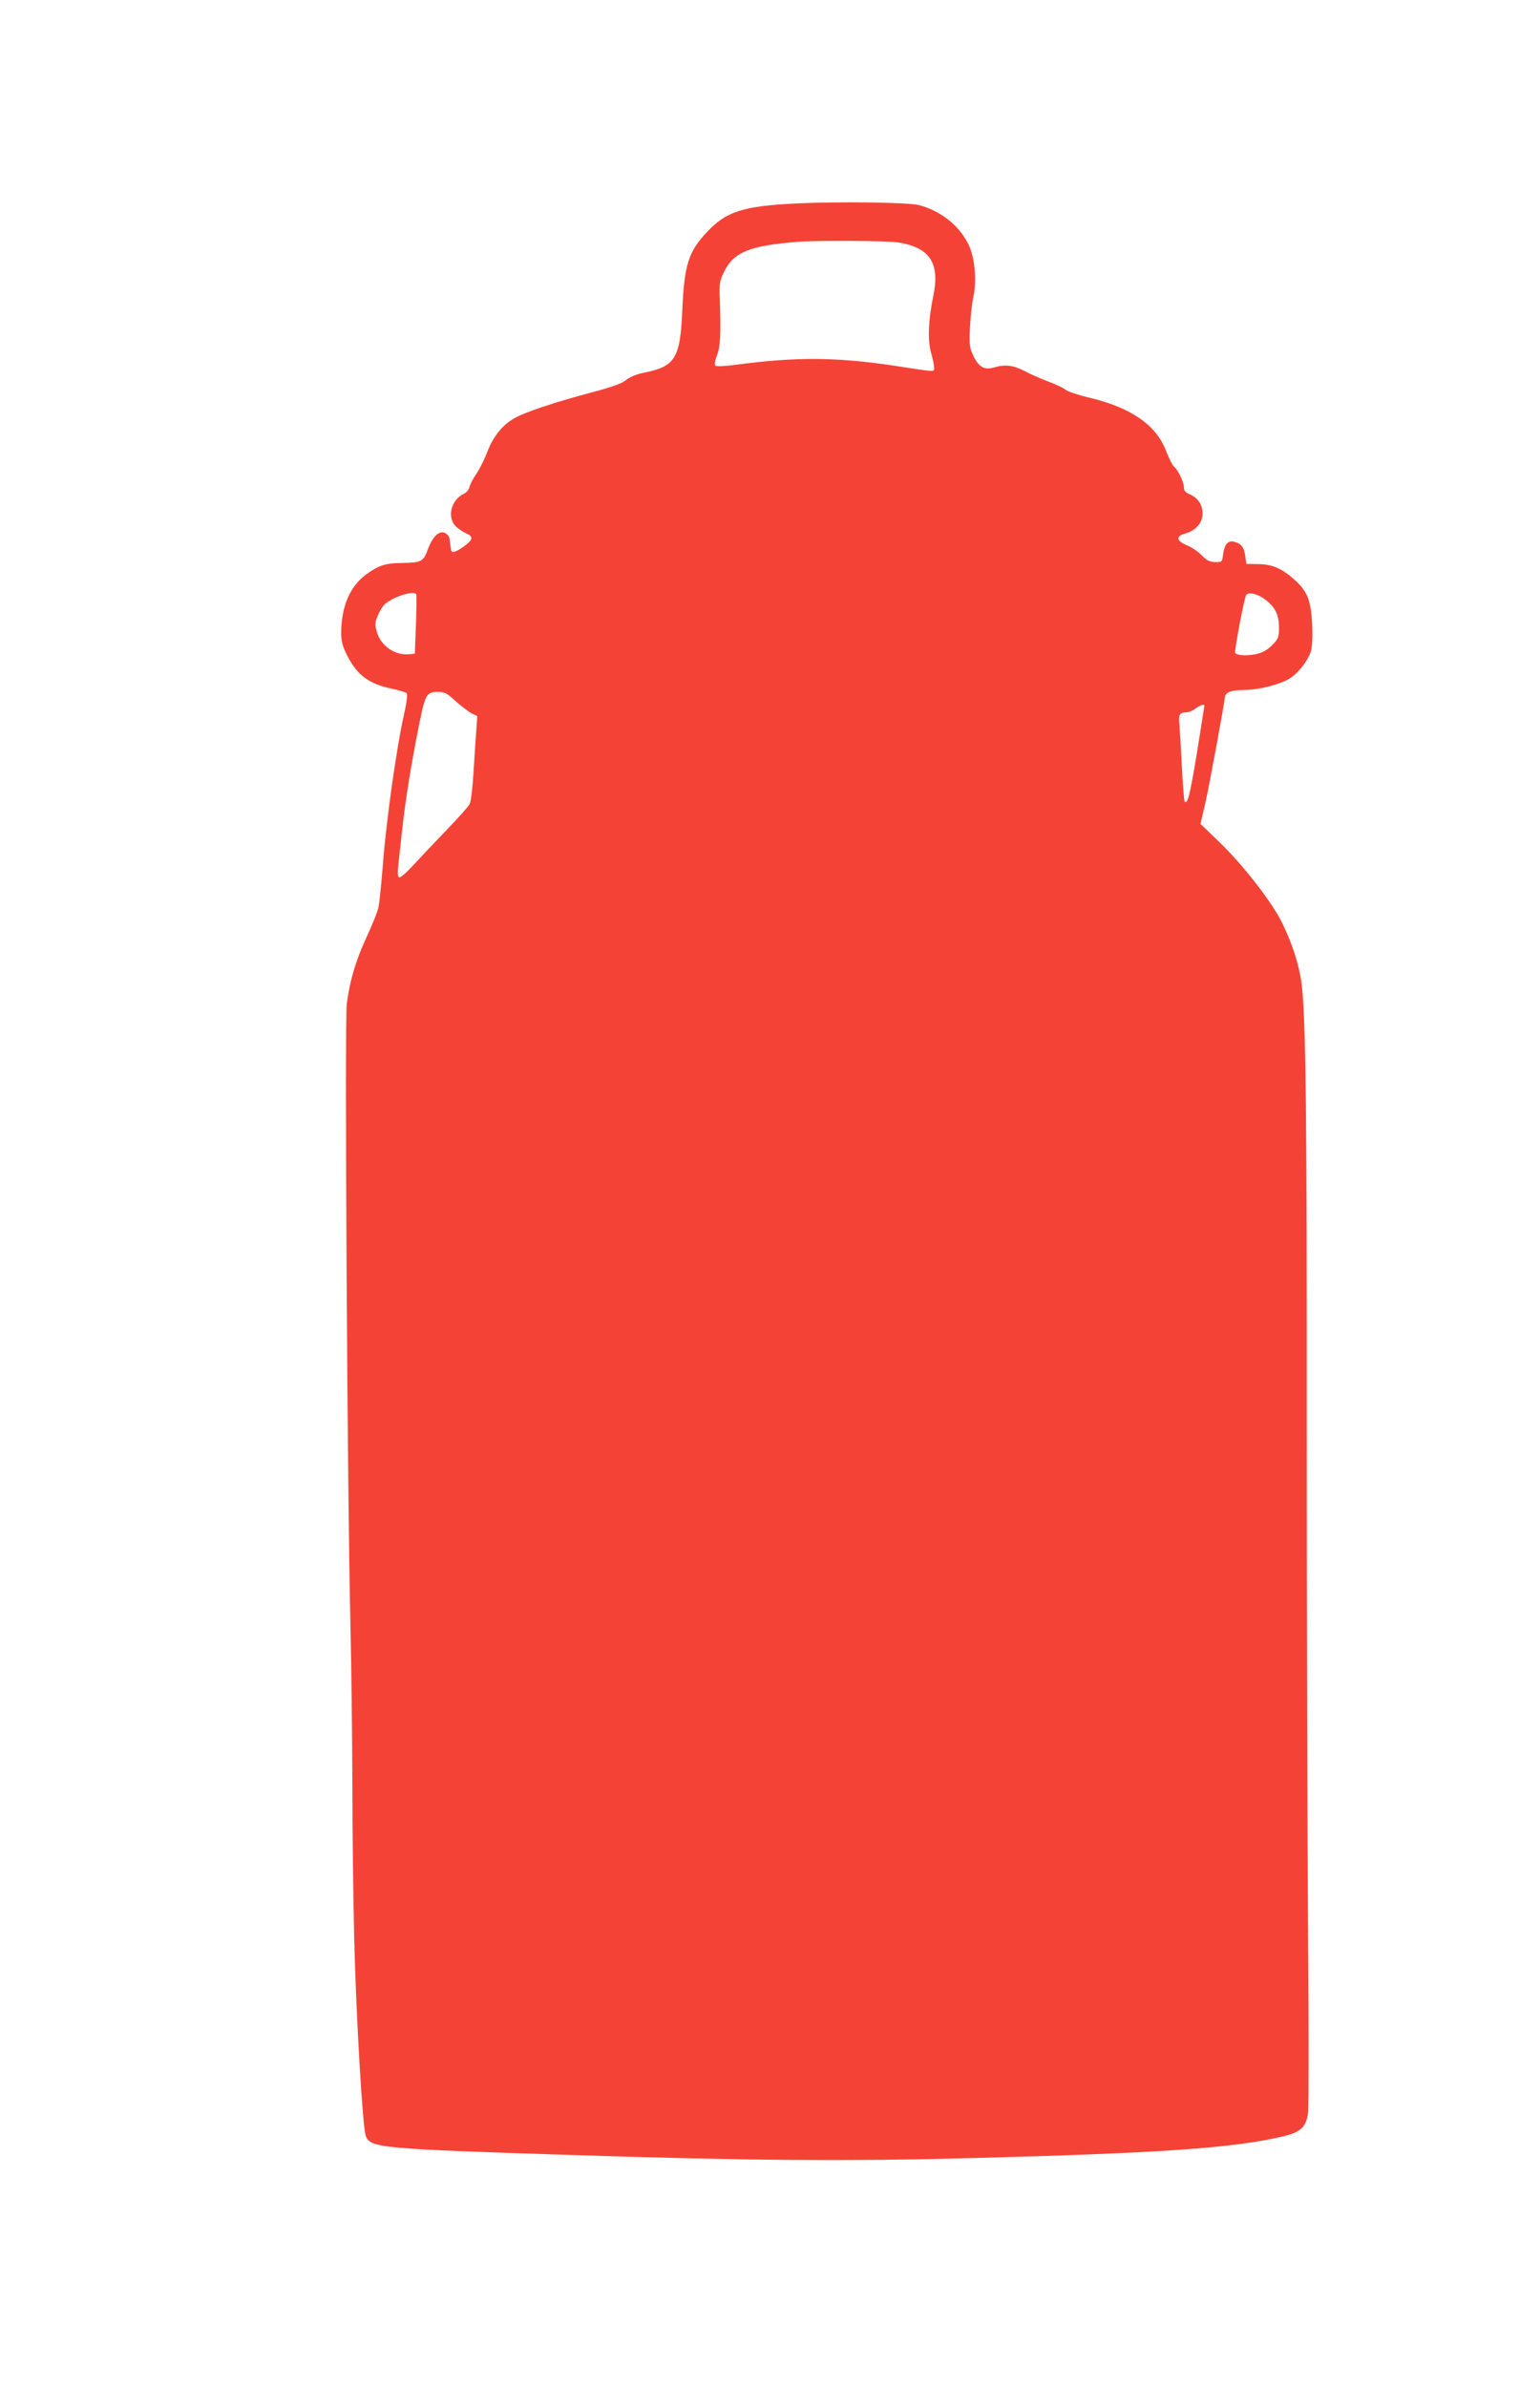 <?xml version="1.0" standalone="no"?>
<!DOCTYPE svg PUBLIC "-//W3C//DTD SVG 20010904//EN"
 "http://www.w3.org/TR/2001/REC-SVG-20010904/DTD/svg10.dtd">
<svg version="1.0" xmlns="http://www.w3.org/2000/svg"
 width="826pt" height="1280pt" viewBox="0 0 826 1280"
 preserveAspectRatio="xMidYMid meet">
<g transform="translate(0,1280) scale(0.1,-0.1)"
fill="#f44336" stroke="none">
<path d="M4270 11709 c-285 -14 -374 -43 -477 -152 -100 -106 -122 -175 -133
-412 -11 -269 -37 -311 -213 -345 -34 -7 -69 -22 -88 -37 -22 -19 -75 -38
-192 -69 -199 -53 -355 -105 -412 -139 -62 -36 -110 -97 -141 -177 -14 -38
-41 -92 -59 -119 -19 -27 -35 -59 -37 -71 -2 -13 -15 -28 -30 -36 -69 -33 -92
-125 -43 -175 14 -13 39 -30 55 -37 41 -17 38 -34 -12 -70 -44 -32 -67 -38
-69 -17 -1 6 -3 19 -4 27 -1 8 -3 23 -4 32 0 10 -11 22 -22 29 -32 17 -67 -15
-94 -86 -25 -68 -32 -72 -146 -74 -83 -1 -121 -14 -186 -62 -87 -65 -132 -171
-133 -312 0 -44 7 -71 29 -116 57 -113 118 -158 247 -185 36 -8 70 -18 75 -23
6 -6 0 -53 -15 -119 -38 -167 -93 -556 -111 -784 -9 -113 -20 -223 -25 -245
-4 -22 -33 -94 -64 -160 -59 -129 -89 -230 -106 -358 -12 -89 3 -2652 20
-3352 5 -203 9 -579 10 -835 0 -256 5 -629 10 -830 10 -413 45 -1010 62 -1054
25 -64 80 -69 1113 -102 936 -30 1478 -34 2145 -16 994 26 1391 53 1652 114
103 23 132 49 144 126 4 26 4 466 0 977 -4 512 -7 1724 -7 2695 1 1699 -5
2221 -29 2395 -14 96 -48 202 -100 310 -52 110 -206 309 -334 434 l-107 103
26 112 c21 91 104 544 105 568 0 24 36 38 98 38 84 0 201 30 253 64 46 31 93
92 110 143 7 24 10 74 7 143 -6 128 -25 177 -90 237 -70 64 -122 87 -198 88
l-65 1 -6 42 c-6 48 -22 68 -60 77 -33 8 -51 -13 -59 -68 -5 -41 -6 -42 -43
-41 -29 1 -45 9 -71 36 -19 20 -55 44 -80 54 -57 24 -61 49 -9 63 57 16 93 57
93 107 0 48 -25 85 -70 104 -22 9 -30 19 -30 37 0 28 -32 94 -54 112 -8 7 -27
45 -42 84 -53 138 -187 231 -409 284 -60 14 -119 34 -130 43 -11 10 -54 30
-95 45 -41 16 -99 41 -128 57 -58 30 -102 35 -163 17 -50 -15 -83 5 -111 69
-18 40 -20 59 -15 152 3 58 11 129 18 159 18 84 8 205 -23 273 -48 104 -148
186 -268 218 -54 15 -437 20 -660 9z m548 -209 c170 -28 224 -110 188 -286
-27 -129 -31 -241 -12 -306 9 -31 16 -66 16 -78 0 -26 20 -27 -220 10 -304 45
-520 47 -835 5 -64 -9 -113 -11 -118 -6 -6 6 -2 29 9 56 18 49 21 110 15 297
-4 89 -1 102 23 151 51 105 138 140 391 160 102 9 487 6 543 -3z m-2585 -1887
c2 -5 1 -78 -2 -163 l-6 -155 -27 -3 c-78 -9 -156 44 -177 121 -11 37 -10 50
4 82 8 22 23 48 33 59 36 41 161 83 175 59z m4555 -29 c52 -41 72 -80 72 -148
0 -54 -3 -61 -37 -96 -28 -27 -52 -40 -88 -48 -49 -10 -101 -7 -110 7 -5 10
48 293 59 310 12 19 62 7 104 -25z m-4344 -544 c31 -27 69 -56 85 -65 l31 -15
-5 -73 c-3 -39 -10 -140 -15 -224 -5 -84 -14 -163 -21 -175 -7 -13 -62 -75
-123 -138 -61 -63 -141 -148 -178 -188 -37 -41 -72 -71 -78 -67 -6 4 -8 25 -5
53 3 26 12 112 21 192 17 163 50 366 93 579 32 159 39 171 103 171 31 0 47 -8
92 -50z m4016 -24 c0 -2 -18 -116 -40 -253 -38 -229 -50 -277 -66 -261 -3 4
-10 89 -15 190 -5 101 -11 200 -13 222 -6 52 1 66 34 66 15 0 38 9 51 20 22
17 49 26 49 16z"/>
</g>
</svg>
